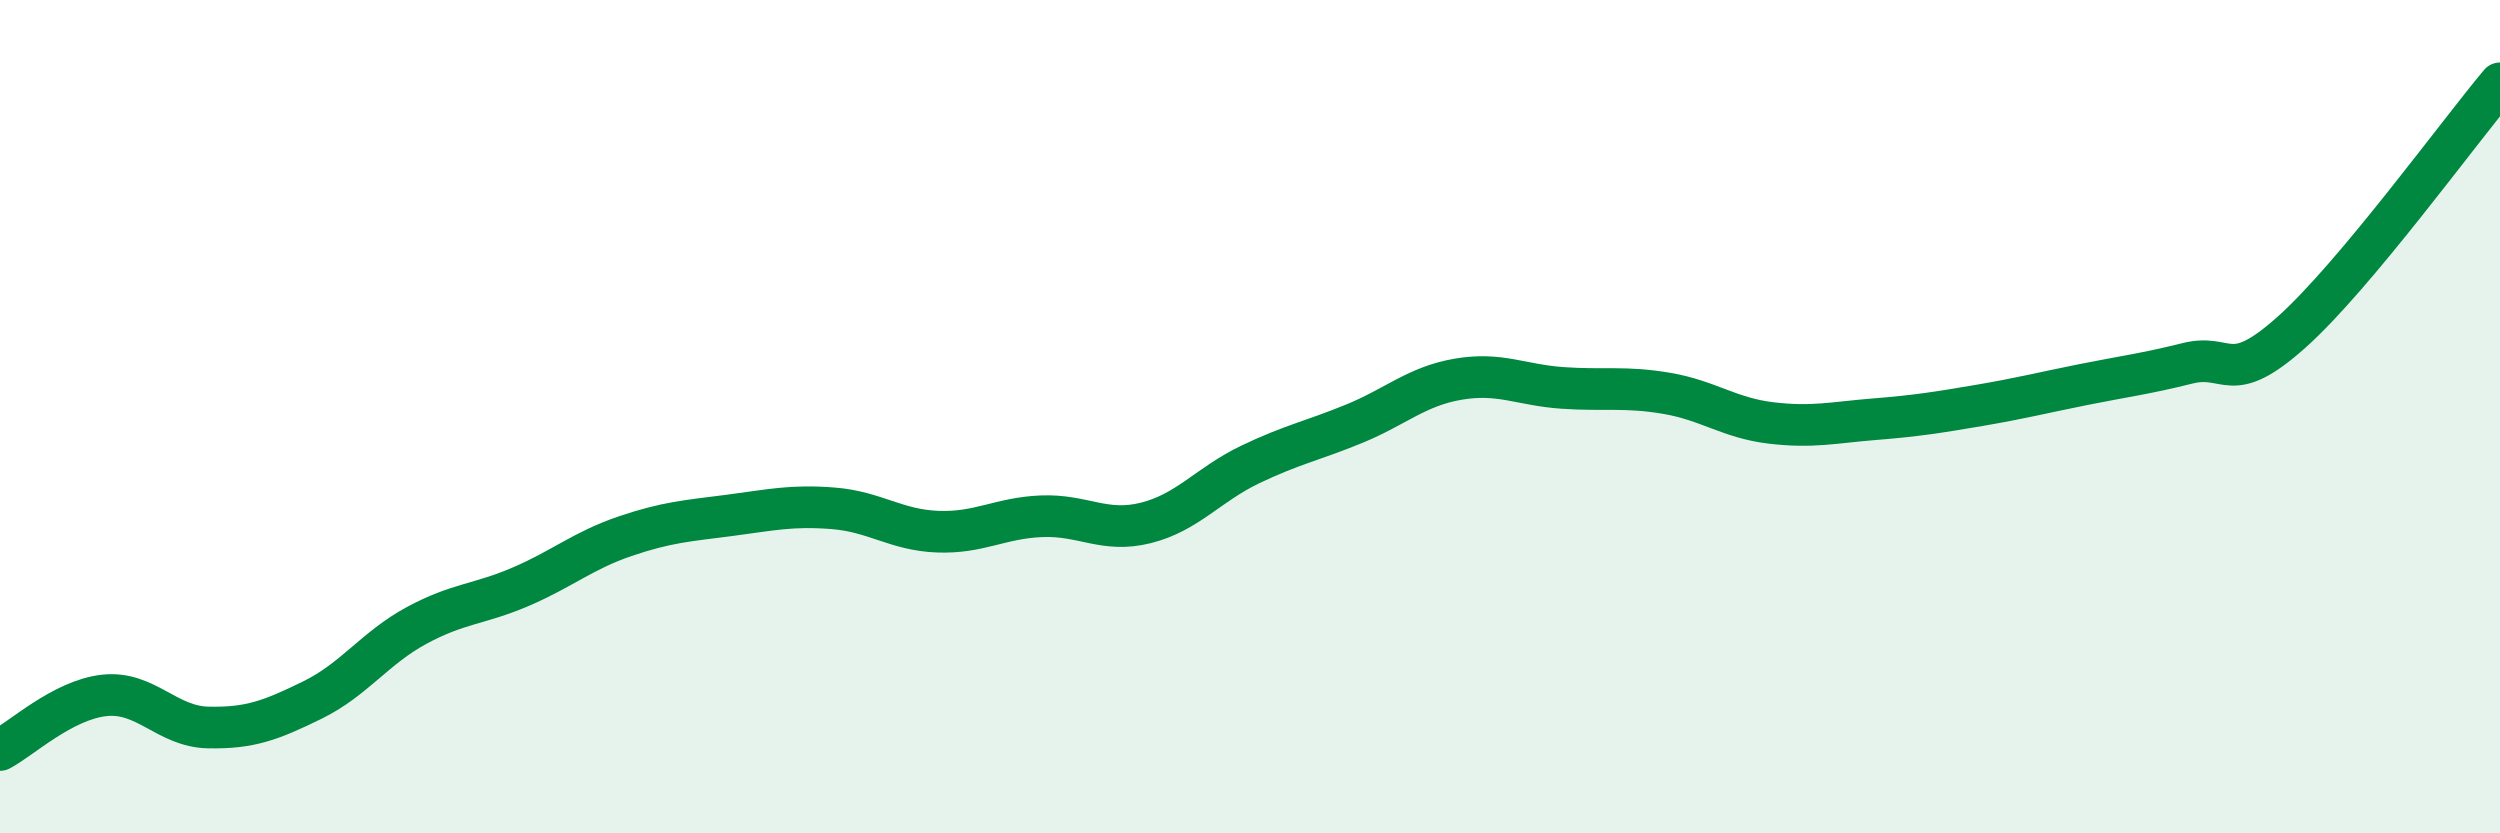 
    <svg width="60" height="20" viewBox="0 0 60 20" xmlns="http://www.w3.org/2000/svg">
      <path
        d="M 0,18 C 0.5,17.74 1.5,16.8 2.5,16.69 C 3.5,16.58 4,17.44 5,17.46 C 6,17.48 6.5,17.29 7.5,16.8 C 8.5,16.31 9,15.55 10,15.01 C 11,14.47 11.5,14.51 12.5,14.08 C 13.5,13.65 14,13.21 15,12.87 C 16,12.53 16.5,12.5 17.5,12.37 C 18.5,12.24 19,12.12 20,12.2 C 21,12.28 21.5,12.72 22.5,12.76 C 23.5,12.8 24,12.43 25,12.39 C 26,12.35 26.5,12.8 27.5,12.55 C 28.5,12.3 29,11.63 30,11.15 C 31,10.67 31.5,10.58 32.5,10.17 C 33.5,9.76 34,9.27 35,9.1 C 36,8.93 36.5,9.24 37.5,9.31 C 38.5,9.38 39,9.27 40,9.44 C 41,9.61 41.5,10.03 42.5,10.15 C 43.5,10.27 44,10.14 45,10.06 C 46,9.98 46.5,9.9 47.5,9.73 C 48.5,9.56 49,9.43 50,9.23 C 51,9.03 51.5,8.97 52.5,8.72 C 53.5,8.47 53.5,9.31 55,7.97 C 56.5,6.63 59,3.19 60,2L60 20L0 20Z"
        fill="#008740"
        opacity="0.1"
        stroke-linecap="round"
        stroke-linejoin="round"
      />
      <path
        d="M 0,18 C 0.5,17.74 1.5,16.8 2.5,16.69 C 3.5,16.58 4,17.44 5,17.46 C 6,17.48 6.5,17.29 7.5,16.8 C 8.5,16.31 9,15.55 10,15.01 C 11,14.47 11.5,14.51 12.5,14.08 C 13.5,13.65 14,13.21 15,12.87 C 16,12.53 16.5,12.5 17.5,12.37 C 18.5,12.24 19,12.12 20,12.2 C 21,12.28 21.5,12.72 22.5,12.76 C 23.5,12.8 24,12.43 25,12.39 C 26,12.35 26.5,12.8 27.5,12.55 C 28.5,12.3 29,11.63 30,11.15 C 31,10.67 31.5,10.58 32.5,10.17 C 33.5,9.76 34,9.27 35,9.1 C 36,8.93 36.5,9.24 37.5,9.31 C 38.5,9.38 39,9.27 40,9.44 C 41,9.61 41.5,10.03 42.5,10.15 C 43.5,10.27 44,10.14 45,10.06 C 46,9.98 46.5,9.9 47.5,9.73 C 48.5,9.56 49,9.43 50,9.23 C 51,9.03 51.5,8.97 52.5,8.72 C 53.5,8.47 53.5,9.31 55,7.97 C 56.5,6.63 59,3.19 60,2"
        stroke="#008740"
        stroke-width="1"
        fill="none"
        stroke-linecap="round"
        stroke-linejoin="round"
      />
    </svg>
  